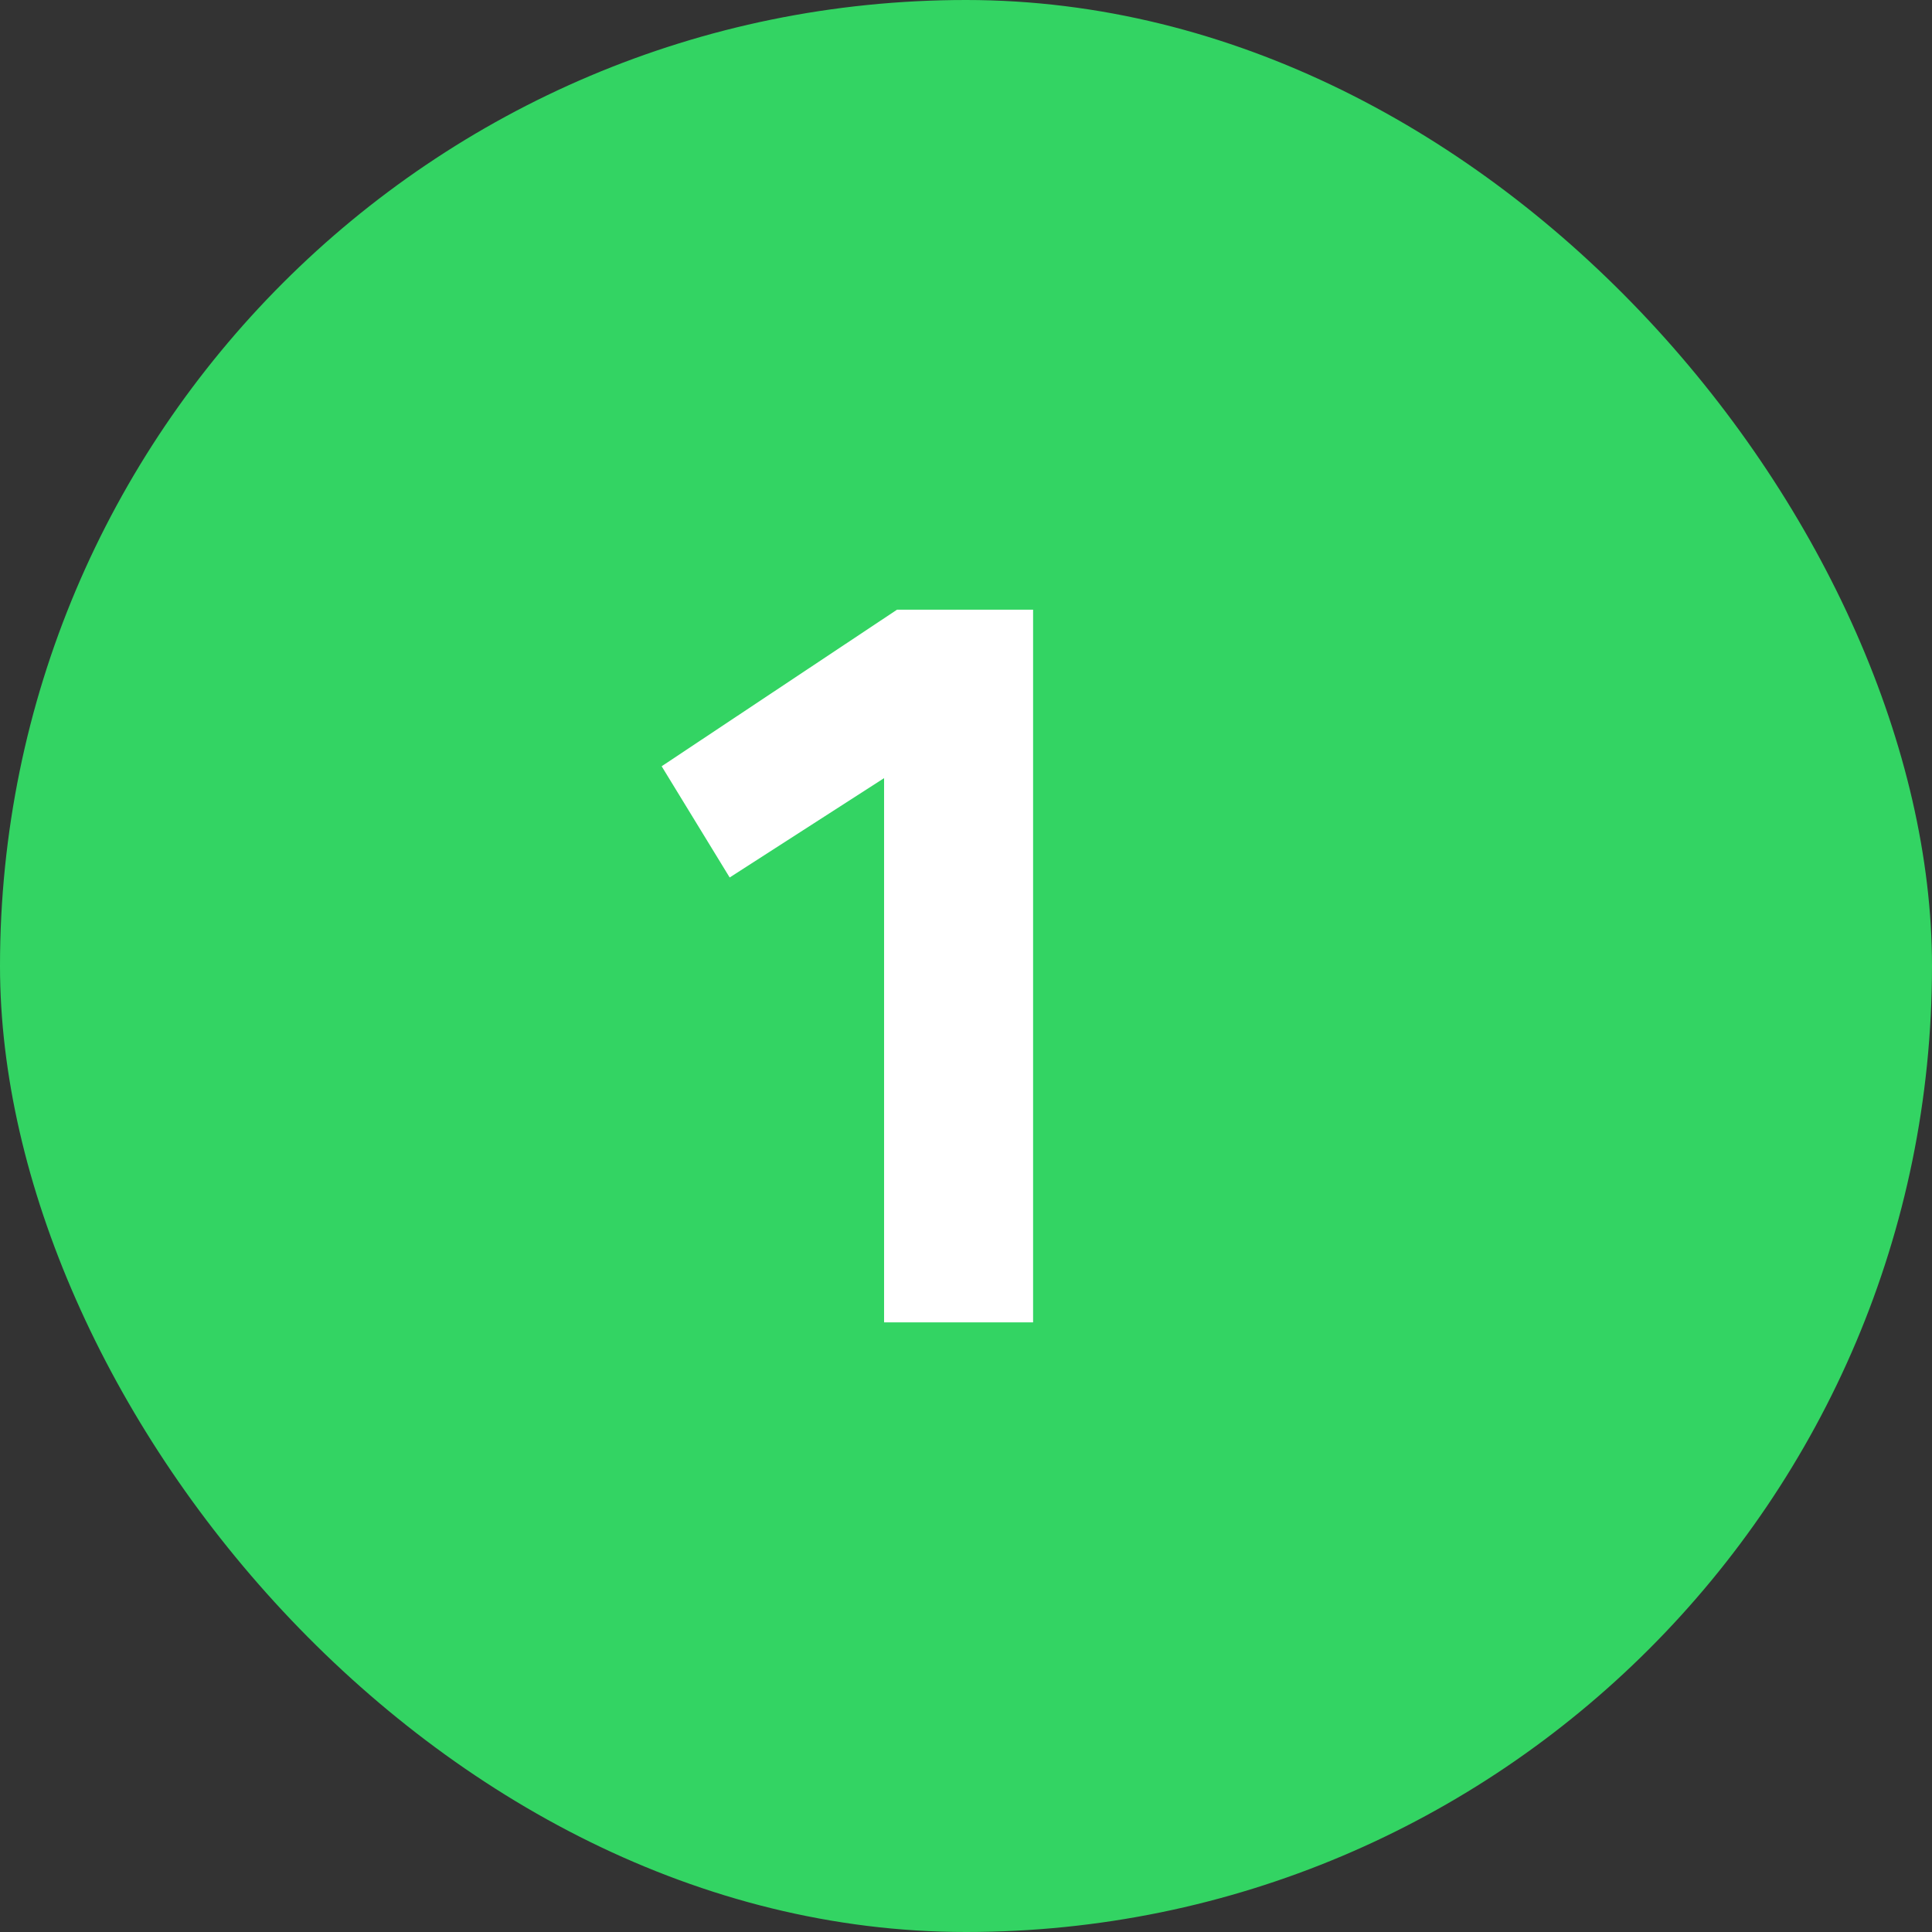 <svg xmlns="http://www.w3.org/2000/svg" width="102" height="102" viewBox="0 0 102 102">
  <rect x="0" y="0" width="102" height="102" fill="#333333" stroke="none"/>
  <g id="Gruppe_156469" data-name="Gruppe 156469" transform="translate(-2371 -638)">
    <rect id="Rechteck_151420" data-name="Rechteck 151420" width="102" height="102" rx="51" transform="translate(2371 638)" fill="#33d463"/>
    <path id="Pfad_58549" data-name="Pfad 58549" d="M12.427,0,0,8.267l3.591,5.872,8.152-5.245V37.625H19.61V0Z" transform="translate(2405.932 670.188)" fill="#fff"/>
  </g>
</svg>
